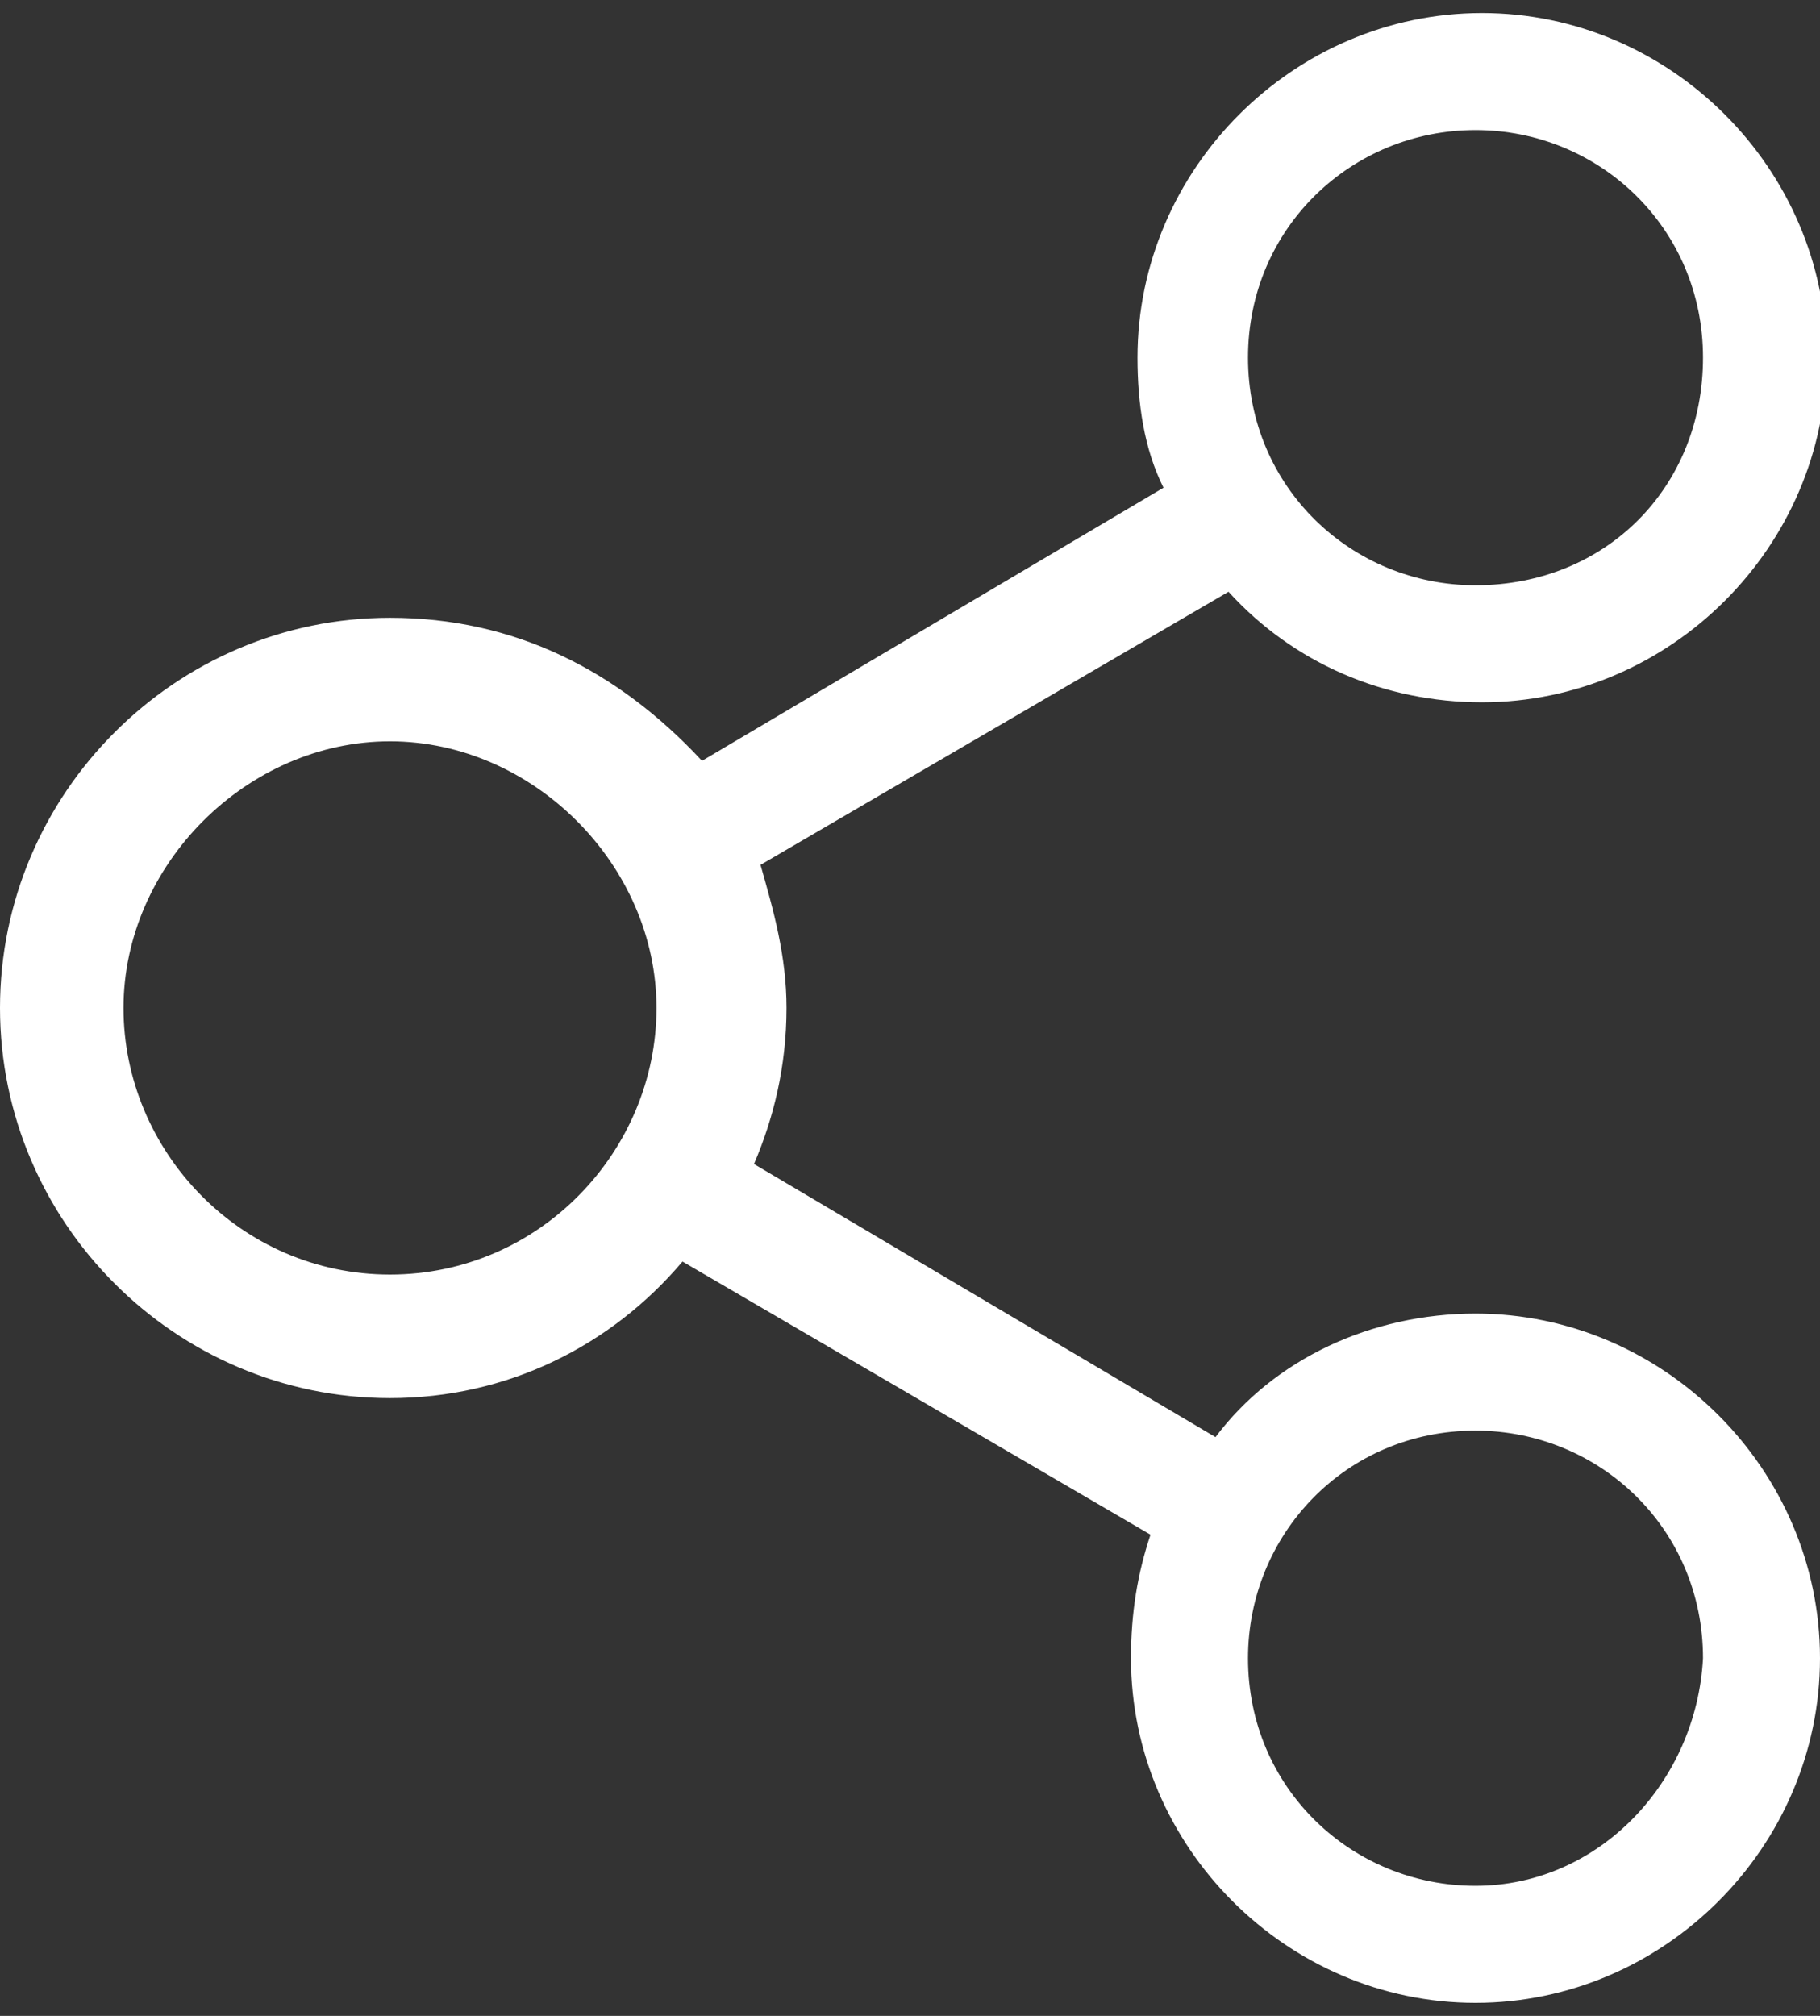 <?xml version="1.0" encoding="utf-8"?>
<!-- Generator: Adobe Illustrator 17.1.0, SVG Export Plug-In . SVG Version: 6.00 Build 0)  -->
<!DOCTYPE svg PUBLIC "-//W3C//DTD SVG 1.1//EN" "http://www.w3.org/Graphics/SVG/1.1/DTD/svg11.dtd">
<svg version="1.1" id="Layer_1" xmlns="http://www.w3.org/2000/svg" xmlns:xlink="http://www.w3.org/1999/xlink" x="0px" y="0px"
	 viewBox="0 0 28 31" enable-background="new 0 0 28 31" xml:space="preserve">
<rect x="0" y="0" width="28" height="31" fill="#333333" stroke="none"/>
<path fill="#FFFFFF" d="M22.7,20.2c-1.6,0-3.1,0.7-4,1.9l-7.1-4.2c0.3-0.7,0.5-1.5,0.5-2.4c0-0.8-0.2-1.5-0.4-2.2l7.2-4.2
	c1,1.1,2.4,1.7,3.9,1.7c2.9,0,5.3-2.4,5.3-5.3s-2.4-5.3-5.3-5.3s-5.3,2.4-5.3,5.3c0,0.7,0.1,1.4,0.4,2l-7.1,4.2
	C9.5,10.3,7.9,9.5,6,9.5c-3.3,0-6,2.7-6,6s2.7,6,6,6c1.8,0,3.4-0.8,4.5-2.1l7.2,4.2c-0.2,0.6-0.3,1.2-0.3,1.9c0,2.9,2.4,5.3,5.3,5.3
	s5.3-2.4,5.3-5.3S25.6,20.2,22.7,20.2z M22.7,2c1.9,0,3.5,1.5,3.5,3.5s-1.5,3.5-3.5,3.5c-1.9,0-3.5-1.5-3.5-3.5S20.8,2,22.7,2z
	 M6,19.6c-2.3,0-4.1-1.9-4.1-4.1s1.9-4.1,4.1-4.1s4.1,1.9,4.1,4.1S8.3,19.6,6,19.6z M22.7,29c-1.9,0-3.5-1.5-3.5-3.5
	c0-1.9,1.5-3.5,3.5-3.5c1.9,0,3.5,1.5,3.5,3.5C26.1,27.4,24.6,29,22.7,29z"/>
</svg>
